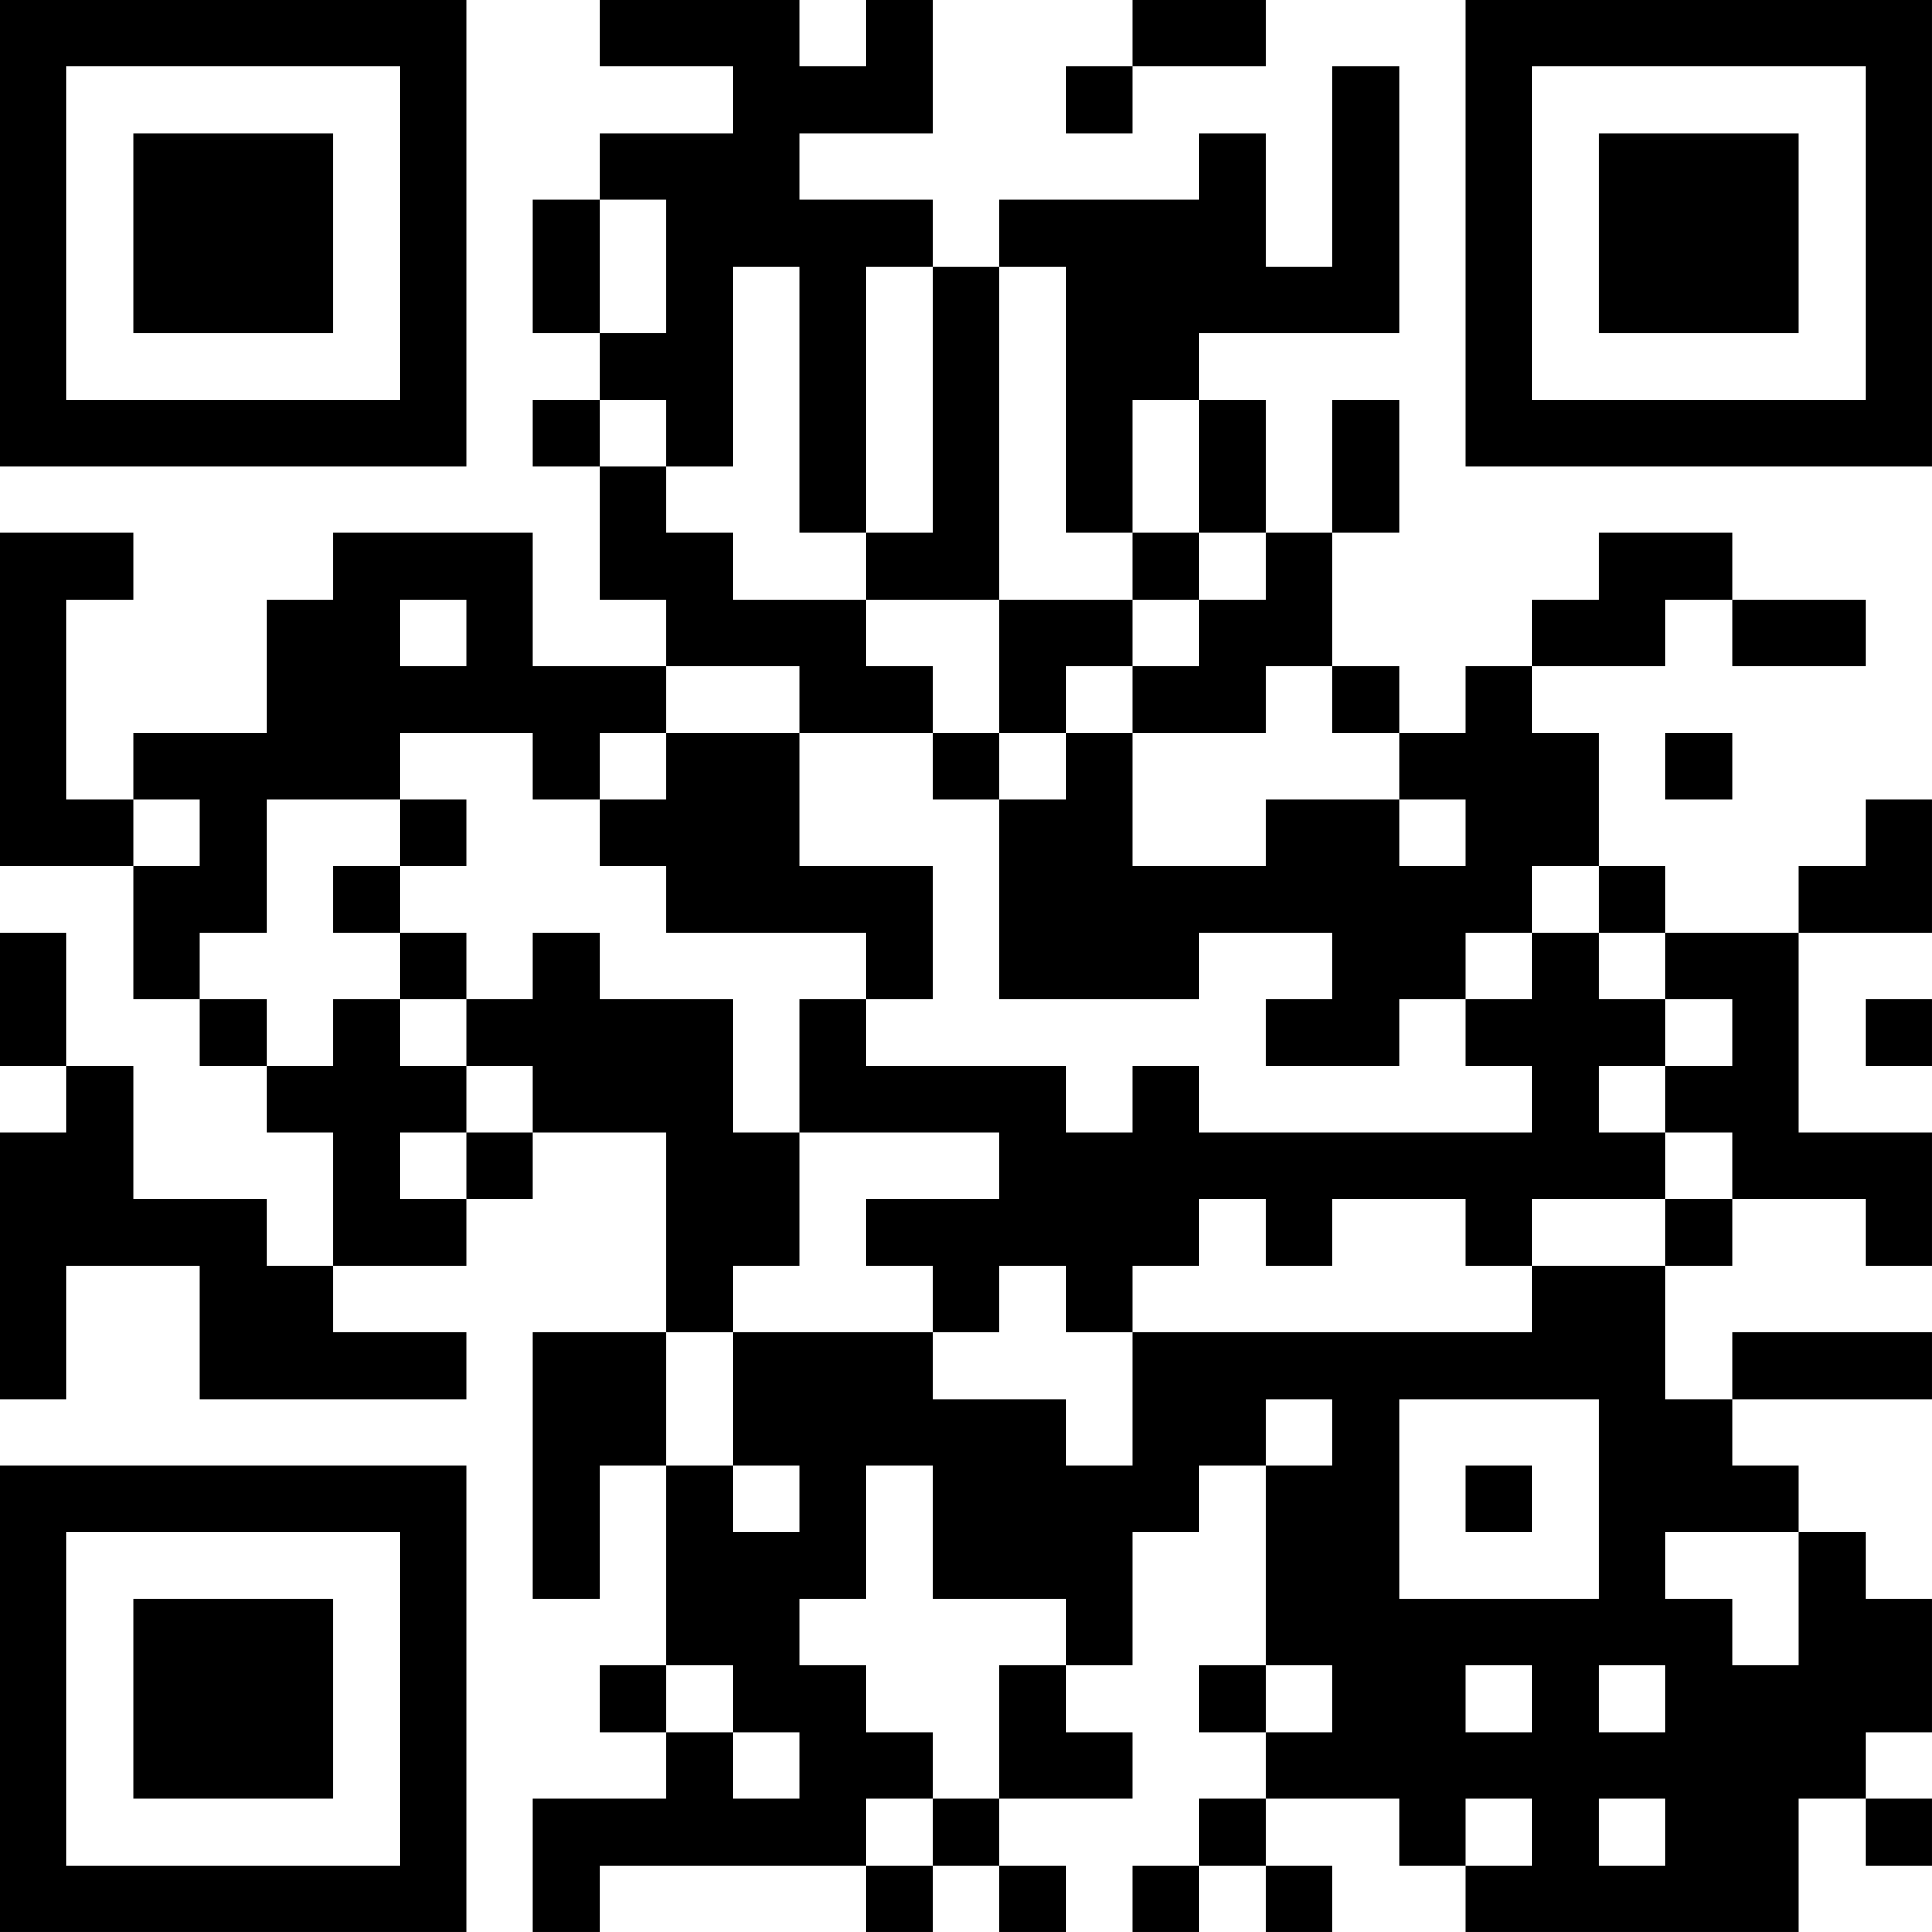 <?xml version="1.0" encoding="UTF-8"?>
<svg xmlns="http://www.w3.org/2000/svg" version="1.1" width="400" height="400" viewBox="0 0 400 400"><rect x="0" y="0" width="400" height="400" fill="#ffffff"/><g transform="scale(13.793)"><g transform="translate(0,0)"><path fill-rule="evenodd" d="M9 0L9 1L11 1L11 2L9 2L9 3L8 3L8 5L9 5L9 6L8 6L8 7L9 7L9 9L10 9L10 10L8 10L8 8L5 8L5 9L4 9L4 11L2 11L2 12L1 12L1 9L2 9L2 8L0 8L0 13L2 13L2 15L3 15L3 16L4 16L4 17L5 17L5 19L4 19L4 18L2 18L2 16L1 16L1 14L0 14L0 16L1 16L1 17L0 17L0 21L1 21L1 19L3 19L3 21L7 21L7 20L5 20L5 19L7 19L7 18L8 18L8 17L10 17L10 20L8 20L8 24L9 24L9 22L10 22L10 25L9 25L9 26L10 26L10 27L8 27L8 29L9 29L9 28L13 28L13 29L14 29L14 28L15 28L15 29L16 29L16 28L15 28L15 27L17 27L17 26L16 26L16 25L17 25L17 23L18 23L18 22L19 22L19 25L18 25L18 26L19 26L19 27L18 27L18 28L17 28L17 29L18 29L18 28L19 28L19 29L20 29L20 28L19 28L19 27L21 27L21 28L22 28L22 29L27 29L27 27L28 27L28 28L29 28L29 27L28 27L28 26L29 26L29 24L28 24L28 23L27 23L27 22L26 22L26 21L29 21L29 20L26 20L26 21L25 21L25 19L26 19L26 18L28 18L28 19L29 19L29 17L27 17L27 14L29 14L29 12L28 12L28 13L27 13L27 14L25 14L25 13L24 13L24 11L23 11L23 10L25 10L25 9L26 9L26 10L28 10L28 9L26 9L26 8L24 8L24 9L23 9L23 10L22 10L22 11L21 11L21 10L20 10L20 8L21 8L21 6L20 6L20 8L19 8L19 6L18 6L18 5L21 5L21 1L20 1L20 4L19 4L19 2L18 2L18 3L15 3L15 4L14 4L14 3L12 3L12 2L14 2L14 0L13 0L13 1L12 1L12 0ZM17 0L17 1L16 1L16 2L17 2L17 1L19 1L19 0ZM9 3L9 5L10 5L10 3ZM11 4L11 7L10 7L10 6L9 6L9 7L10 7L10 8L11 8L11 9L13 9L13 10L14 10L14 11L12 11L12 10L10 10L10 11L9 11L9 12L8 12L8 11L6 11L6 12L4 12L4 14L3 14L3 15L4 15L4 16L5 16L5 15L6 15L6 16L7 16L7 17L6 17L6 18L7 18L7 17L8 17L8 16L7 16L7 15L8 15L8 14L9 14L9 15L11 15L11 17L12 17L12 19L11 19L11 20L10 20L10 22L11 22L11 23L12 23L12 22L11 22L11 20L14 20L14 21L16 21L16 22L17 22L17 20L23 20L23 19L25 19L25 18L26 18L26 17L25 17L25 16L26 16L26 15L25 15L25 14L24 14L24 13L23 13L23 14L22 14L22 15L21 15L21 16L19 16L19 15L20 15L20 14L18 14L18 15L15 15L15 12L16 12L16 11L17 11L17 13L19 13L19 12L21 12L21 13L22 13L22 12L21 12L21 11L20 11L20 10L19 10L19 11L17 11L17 10L18 10L18 9L19 9L19 8L18 8L18 6L17 6L17 8L16 8L16 4L15 4L15 9L13 9L13 8L14 8L14 4L13 4L13 8L12 8L12 4ZM17 8L17 9L15 9L15 11L14 11L14 12L15 12L15 11L16 11L16 10L17 10L17 9L18 9L18 8ZM6 9L6 10L7 10L7 9ZM10 11L10 12L9 12L9 13L10 13L10 14L13 14L13 15L12 15L12 17L15 17L15 18L13 18L13 19L14 19L14 20L15 20L15 19L16 19L16 20L17 20L17 19L18 19L18 18L19 18L19 19L20 19L20 18L22 18L22 19L23 19L23 18L25 18L25 17L24 17L24 16L25 16L25 15L24 15L24 14L23 14L23 15L22 15L22 16L23 16L23 17L18 17L18 16L17 16L17 17L16 17L16 16L13 16L13 15L14 15L14 13L12 13L12 11ZM25 11L25 12L26 12L26 11ZM2 12L2 13L3 13L3 12ZM6 12L6 13L5 13L5 14L6 14L6 15L7 15L7 14L6 14L6 13L7 13L7 12ZM28 15L28 16L29 16L29 15ZM19 21L19 22L20 22L20 21ZM21 21L21 24L24 24L24 21ZM13 22L13 24L12 24L12 25L13 25L13 26L14 26L14 27L13 27L13 28L14 28L14 27L15 27L15 25L16 25L16 24L14 24L14 22ZM22 22L22 23L23 23L23 22ZM25 23L25 24L26 24L26 25L27 25L27 23ZM10 25L10 26L11 26L11 27L12 27L12 26L11 26L11 25ZM19 25L19 26L20 26L20 25ZM22 25L22 26L23 26L23 25ZM24 25L24 26L25 26L25 25ZM22 27L22 28L23 28L23 27ZM24 27L24 28L25 28L25 27ZM0 0L0 7L7 7L7 0ZM1 1L1 6L6 6L6 1ZM2 2L2 5L5 5L5 2ZM22 0L22 7L29 7L29 0ZM23 1L23 6L28 6L28 1ZM24 2L24 5L27 5L27 2ZM0 22L0 29L7 29L7 22ZM1 23L1 28L6 28L6 23ZM2 24L2 27L5 27L5 24Z" fill="#000000"/></g></g></svg>
